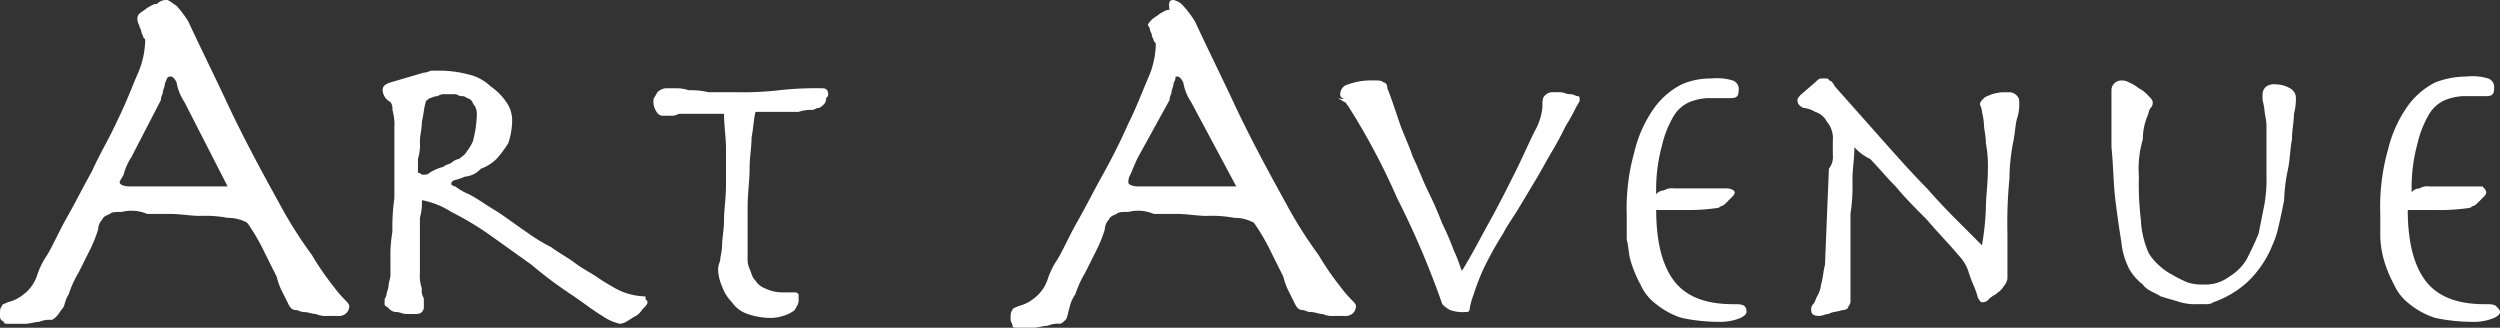 <svg id="グループ_55" data-name="グループ 55" xmlns="http://www.w3.org/2000/svg" width="231.002" height="30.28" viewBox="0 0 231.002 30.28">
  <rect x="0" y="0" width="231.002" height="30.28" fill="#333333" stroke="none"/>
  <path id="パス_67" data-name="パス 67" d="M11.242,19.583c-.544,0-.907,0-1.088.181-.363.181-.544.181-.725.544a1.385,1.385,0,0,0-.363.907,12.5,12.5,0,0,1-.725,1.813L7.253,25.2A9.717,9.717,0,0,0,6.346,27.2c-.363.544-.363,1.088-.544,1.269s-.363.544-.544.725-.363.363-.544.363a2.3,2.3,0,0,0-1.088.181c-.363,0-.907.181-1.269.181H.725c-.181,0-.363,0-.363-.181C0,29.555,0,29.374,0,29.193c0-.544,0-.725.181-.907,0-.181.181-.181.544-.363A3.645,3.645,0,0,0,2.176,27.2a3.587,3.587,0,0,0,1.269-1.813,7.565,7.565,0,0,1,.907-1.813C4.9,22.665,5.44,21.4,6.165,20.127s1.451-2.72,2.357-4.352c.725-1.632,1.632-3.082,2.357-4.714.725-1.451,1.269-2.9,1.813-4.17a8.136,8.136,0,0,0,.725-3.082c0-.181,0-.181-.181-.363,0-.181-.181-.363-.181-.544s-.181-.363-.181-.544a1.4,1.4,0,0,1-.181-.544.666.666,0,0,1,.181-.544c.181-.181.544-.363.725-.544.363-.181.544-.363.907-.363A1.172,1.172,0,0,1,15.412,0c.181,0,.363.181.907.544a10.058,10.058,0,0,1,1.088,1.451c1.088,2.357,2.357,4.9,3.626,7.615s2.9,5.8,4.714,9.066a40.1,40.1,0,0,0,3.082,4.9,25.7,25.7,0,0,0,1.995,2.9,10.854,10.854,0,0,0,1.088,1.269c.181.181.363.363.363.544a.942.942,0,0,1-.363.725,1.09,1.09,0,0,1-.725.181H30.28a2.3,2.3,0,0,1-1.088-.181c-.363,0-.725-.181-1.088-.181s-.544-.181-.725-.181c-.363,0-.544-.181-.725-.544l-.544-1.088a6.139,6.139,0,0,1-.544-1.451L24.478,23.39A19.778,19.778,0,0,0,23.39,21.4c-.363-.544-.544-.907-.725-.907a3.621,3.621,0,0,0-1.632-.363,11.151,11.151,0,0,0-2.538-.181c-.907,0-1.813-.181-2.72-.181H13.6A3.7,3.7,0,0,0,11.242,19.583Zm5.8-10.154a4.707,4.707,0,0,1-.725-1.813q-.272-.544-.544-.544c-.181,0-.181,0-.363.181,0,.181-.181.363-.181.544s-.181.544-.181.725-.181.363-.181.725l-2.72,5.258a5.578,5.578,0,0,0-.725,1.632c-.181.363-.363.544-.363.725s.363.363.907.363h9.066Z" fill="#fff"/>
  <path id="パス_68" data-name="パス 68" d="M24.033,3.6h.907a10.7,10.7,0,0,1,2.538.363,4.322,4.322,0,0,1,1.995,1.088A5.518,5.518,0,0,1,30.923,6.5a2.925,2.925,0,0,1,.544,1.632,6.763,6.763,0,0,1-.363,2.176,10.057,10.057,0,0,1-1.088,1.451,3.948,3.948,0,0,1-1.451.907,2.168,2.168,0,0,1-1.451.725,7.131,7.131,0,0,1-1.088.363c-.181.181-.181.181-.181.363a.633.633,0,0,0,.363.181,5.832,5.832,0,0,0,1.269.725c.725.363,1.451.907,2.357,1.451s1.813,1.269,2.9,1.995a16.553,16.553,0,0,0,2.357,1.451c.725.544,1.451.907,2.176,1.451s1.451.907,1.995,1.269a16.724,16.724,0,0,0,1.451.907,6.019,6.019,0,0,0,2.9.907c.181,0,.181,0,.181.181s.181.181.181.363-.181.363-.363.544-.363.544-.725.725-.544.363-.907.544a1.4,1.4,0,0,1-.544.181,4.576,4.576,0,0,1-1.632-.725c-.907-.544-1.813-1.269-2.9-1.995a37.672,37.672,0,0,1-3.626-2.72l-3.808-2.72a27.329,27.329,0,0,0-3.626-2.176,7.648,7.648,0,0,0-2.72-1.088,5.02,5.02,0,0,1-.181,1.632v5.077a3.535,3.535,0,0,0,.181,1.451,1.359,1.359,0,0,0,.181.907v.725a.666.666,0,0,1-.181.544c-.181.181-.363.181-.725.181h-.725c-.363,0-.544-.181-.907-.181a.942.942,0,0,1-.725-.363c-.181-.181-.363-.181-.363-.363v-.363c0-.181.181-.363.181-.544s.181-.544.181-.725c0-.363.181-.725.181-1.088V21.007a12.845,12.845,0,0,1,.181-2.538,18.647,18.647,0,0,1,.181-3.082V8.858a5.02,5.02,0,0,0-.181-1.632,1.06,1.06,0,0,0-.181-.725A1.311,1.311,0,0,1,19.5,5.413c0-.363.181-.544.725-.725l3.082-.907C23.67,3.781,23.852,3.6,24.033,3.6Zm-.907,9.61h.181a.666.666,0,0,0,.544-.181,4.332,4.332,0,0,1,1.269-.544c.181-.181.363-.181.725-.363a1.375,1.375,0,0,1,.725-.363c.181-.181.544-.363.725-.725a3.964,3.964,0,0,0,.544-.907A10.612,10.612,0,0,0,28.2,7.77a1.635,1.635,0,0,0-.181-.907c-.181-.181-.181-.363-.363-.544a.633.633,0,0,0-.363-.181.666.666,0,0,0-.544-.181c-.181,0-.363-.181-.544-.181H25.3a1.09,1.09,0,0,0-.725.181c-.363,0-.544.181-.725.181-.181.181-.363.181-.363.363-.181.544-.181,1.088-.363,1.813,0,.725-.181,1.269-.181,1.813a4.5,4.5,0,0,1-.181,1.632v1.269A.633.633,0,0,1,23.126,13.21Z" transform="translate(15.857 2.928)" fill="#fff"/>
  <path id="パス_69" data-name="パス 69" d="M34.932,7.038h-.725c-.363,0-.544-.181-.725-.544a1.635,1.635,0,0,1-.181-.907c0-.181.181-.363.363-.725a1.375,1.375,0,0,1,.725-.363h.907a3.54,3.54,0,0,1,1.269.181,6.8,6.8,0,0,1,1.813.181h2.538A29.378,29.378,0,0,0,44.9,4.681,29.378,29.378,0,0,1,48.894,4.5a.481.481,0,0,1,.544.544c0,.181,0,.181-.181.363a.794.794,0,0,1-.181.544c-.181.181-.363.363-.544.363s-.363.181-.544.181a3.54,3.54,0,0,0-1.269.181H42.729c-.181.725-.181,1.451-.363,2.357,0,.907-.181,1.813-.181,2.9S42,14.11,42,15.561v4.533a2.3,2.3,0,0,0,.181,1.088c.181.363.181.725.544,1.088a1.81,1.81,0,0,0,.907.725,3.621,3.621,0,0,0,1.632.363h1.088c.181,0,.181,0,.363.181v.544c0,.363-.181.544-.363.907a2.952,2.952,0,0,1-1.088.544A3.54,3.54,0,0,1,44,25.714,6.518,6.518,0,0,1,42,25.352a2.82,2.82,0,0,1-1.451-1.088,3.948,3.948,0,0,1-.907-1.451,4.268,4.268,0,0,1-.363-1.451,1.971,1.971,0,0,1,.181-.907c0-.363.181-.907.181-1.451s.181-1.451.181-2.357.181-1.995.181-3.264V10.121c0-1.088-.181-2.176-.181-3.264h-4.17A1.371,1.371,0,0,1,34.932,7.038Z" transform="translate(27.08 3.659)" fill="#fff"/>
  <path id="パス_70" data-name="パス 70" d="M62.379,19.583c-.544,0-.907,0-1.088.181-.363.181-.544.181-.725.544a1.385,1.385,0,0,0-.363.907,12.5,12.5,0,0,1-.725,1.813L58.39,25.2a9.718,9.718,0,0,0-.907,1.995,3.155,3.155,0,0,0-.544,1.269c-.181.544-.181.907-.363,1.088s-.363.363-.544.363a2.3,2.3,0,0,0-1.088.181c-.363,0-.907.181-1.269.181H52.044c-.181,0-.363,0-.363-.181s-.181-.363-.181-.544c0-.544,0-.725.181-.907,0-.181.181-.181.544-.363a3.645,3.645,0,0,0,1.451-.725,3.587,3.587,0,0,0,1.269-1.813,7.565,7.565,0,0,1,.907-1.813c.544-.907,1.088-2.176,1.813-3.445s1.451-2.72,2.357-4.352,1.632-3.082,2.357-4.714c.725-1.451,1.269-2.9,1.813-4.17a8.137,8.137,0,0,0,.725-3.082c0-.181,0-.181-.181-.363,0-.181-.181-.363-.181-.544s-.181-.363-.181-.544a.633.633,0,0,0-.181-.363c0-.181.181-.363.363-.544s.544-.363.725-.544c.363-.181.544-.363.907-.363C66.006,0,66.368,0,66.55,0a1.657,1.657,0,0,1,.907.544,10.058,10.058,0,0,1,1.088,1.451c1.088,2.357,2.357,4.9,3.626,7.615s2.9,5.8,4.714,9.066a40.1,40.1,0,0,0,3.082,4.9,25.7,25.7,0,0,0,1.995,2.9,10.856,10.856,0,0,0,1.088,1.269c.181.181.363.363.363.544a.942.942,0,0,1-.363.725,1.09,1.09,0,0,1-.725.181h-.907a2.3,2.3,0,0,1-1.088-.181c-.363,0-.725-.181-1.088-.181s-.544-.181-.725-.181c-.363,0-.544-.181-.725-.544l-.544-1.088a6.138,6.138,0,0,1-.544-1.451L75.616,23.39A19.779,19.779,0,0,0,74.528,21.4c-.363-.544-.544-.907-.725-.907a3.621,3.621,0,0,0-1.632-.363,11.151,11.151,0,0,0-2.539-.181c-.907,0-1.813-.181-2.72-.181H64.736A3.7,3.7,0,0,0,62.379,19.583Zm5.8-10.154a4.707,4.707,0,0,1-.725-1.813q-.272-.544-.544-.544c-.181,0-.181,0-.181.181s-.181.363-.181.544-.181.544-.181.725-.181.363-.181.725l-2.9,5.258c-.363.725-.544,1.269-.725,1.632a1.371,1.371,0,0,0-.181.725c0,.181.363.363.907.363h9.066Z" transform="translate(41.88)" fill="#fff"/>
  <path id="パス_71" data-name="パス 71" d="M69.107,4.463A6.3,6.3,0,0,1,71.464,4.1c.544,0,.725,0,.907.181.181,0,.363.181.363.544.363.907.725,1.995,1.088,3.082s.907,2.176,1.269,3.264c.544,1.088.907,2.176,1.451,3.264s.907,1.995,1.269,2.9A26.6,26.6,0,0,1,78.9,19.875c.363.725.544,1.451.725,1.813.907-1.451,1.632-2.9,2.539-4.533s1.632-3.082,2.357-4.533,1.269-2.72,1.813-3.808a5.7,5.7,0,0,0,.725-2.176c0-.544,0-.907.181-1.088a.942.942,0,0,1,.725-.363h.725c.363,0,.544.181.907.181s.544.181.725.181.181.181.181.363-.181.363-.363.725a16.343,16.343,0,0,1-.907,1.632c-.363.725-.725,1.451-1.269,2.357s-.907,1.632-1.451,2.538l-1.632,2.72c-.544.907-1.088,1.632-1.451,2.357a32.68,32.68,0,0,0-1.813,3.264,20.337,20.337,0,0,0-.907,2.357,7.39,7.39,0,0,0-.363,1.269c0,.363-.181.363-.363.363a3.535,3.535,0,0,1-1.451-.181,2.5,2.5,0,0,1-.725-.544,79.432,79.432,0,0,0-4.17-9.791,62.009,62.009,0,0,0-4.533-8.522c-.181-.181-.181-.363-.363-.363-.181-.181-.363-.181-.544-.363.544.181.544,0,.363,0-.181-.181-.181-.181-.181-.363A.925.925,0,0,1,69.107,4.463Z" transform="translate(55.46 3.334)" fill="#fff"/>
  <path id="パス_72" data-name="パス 72" d="M92.873,14.517a.562.562,0,0,1-.181.363l-.544.544c-.181.181-.363.363-.544.363a.562.562,0,0,1-.363.181,18.646,18.646,0,0,1-3.082.181H85.62q0,4.352,1.632,6.528t5.44,2.176c.544,0,.907,0,1.088.181a.666.666,0,0,1,.181.544q0,.272-.544.544a4.852,4.852,0,0,1-1.995.363,16.689,16.689,0,0,1-3.445-.363,7.237,7.237,0,0,1-2.357-1.269,4.6,4.6,0,0,1-1.451-1.813,11.093,11.093,0,0,1-.907-2.176c-.181-.544-.181-1.269-.363-1.995V16.692a19.3,19.3,0,0,1,.725-5.984A11.591,11.591,0,0,1,85.439,6.72a7.1,7.1,0,0,1,2.538-2.176A6.624,6.624,0,0,1,90.7,4a5.1,5.1,0,0,1,1.995.181.838.838,0,0,1,.544.907c0,.544-.181.725-.725.725H90.334a5.294,5.294,0,0,0-1.632.363,3.225,3.225,0,0,0-1.451,1.269,9.452,9.452,0,0,0-1.088,2.72A15.456,15.456,0,0,0,85.62,14.7a.942.942,0,0,1,.725-.363,1.359,1.359,0,0,1,.907-.181h4.9C92.51,14.154,92.873,14.335,92.873,14.517Z" transform="translate(67.414 3.253)" fill="#fff"/>
  <path id="パス_73" data-name="パス 73" d="M94.864,11.071V9.8a2.407,2.407,0,0,0-.544-1.813,1.857,1.857,0,0,0-1.088-.907,2.577,2.577,0,0,0-1.088-.363c-.363-.181-.544-.363-.544-.725,0-.181.181-.363.363-.544l1.269-1.088c.181-.181.363-.363.544-.363h.363c.181,0,.363,0,.363.181q.272,0,.544.544l4.352,4.9c1.451,1.632,2.9,3.264,4.17,4.533,1.269,1.451,2.357,2.538,3.264,3.445l1.813,1.813a24.774,24.774,0,0,0,.363-3.445c0-1.088.181-2.176.181-3.445a11.15,11.15,0,0,0-.181-2.538c0-.725-.181-1.269-.181-1.813a6.411,6.411,0,0,0-.181-1.088c0-.363-.181-.544-.181-.725s.181-.363.363-.544.363-.181.725-.363a7.853,7.853,0,0,1,.907-.181h.725a.942.942,0,0,1,.725.363c.181.181.181.363.181.725a4.084,4.084,0,0,1-.181,1.269c-.181.544-.181,1.269-.363,2.176a18.266,18.266,0,0,0-.363,3.445A42.65,42.65,0,0,0,111,18.324v4.17a1.375,1.375,0,0,1-.363.725c-.181.363-.544.544-.725.725a2.5,2.5,0,0,0-.725.544.666.666,0,0,1-.544.181c-.181,0-.181-.181-.363-.363a7.131,7.131,0,0,0-.363-1.088,12.5,12.5,0,0,1-.544-1.451,3.948,3.948,0,0,0-.907-1.451c-.907-1.088-1.995-2.176-2.9-3.264-1.088-1.088-1.995-1.995-2.9-3.082-.907-.907-1.632-1.813-2.357-2.538a4.364,4.364,0,0,1-1.451-1.088c0,1.088-.181,1.995-.181,3.082a16.593,16.593,0,0,1-.181,3.082v7.978a.666.666,0,0,1-.181.544c0,.181-.181.363-.544.363-.544.181-1.088.181-1.269.363-.363,0-.544.181-.907.181-.544,0-.725-.181-.725-.544a.666.666,0,0,1,.181-.544c.181-.181.181-.363.363-.725a2.577,2.577,0,0,0,.363-1.088c.181-.544.181-1.088.363-1.813l.363-8.885A1.726,1.726,0,0,0,94.864,11.071Z" transform="translate(74.489 3.253)" fill="#fff"/>
  <path id="パス_74" data-name="パス 74" d="M107.781,4.463a.942.942,0,0,1,.725-.363,1.371,1.371,0,0,1,.725.181,3.963,3.963,0,0,1,.907.544,3.183,3.183,0,0,1,.907.725c.181.181.363.363.363.544a.666.666,0,0,1-.181.544c-.181.181-.181.544-.363.907A5.6,5.6,0,0,0,110.5,9.54a9.545,9.545,0,0,0-.363,3.445,26.818,26.818,0,0,0,.181,3.989,8.542,8.542,0,0,0,.725,3.082,4.807,4.807,0,0,0,.907,1.088,5.51,5.51,0,0,0,1.269.907,10.69,10.69,0,0,0,1.451.725,4.506,4.506,0,0,0,1.451.181,3.644,3.644,0,0,0,2.357-.725,4.68,4.68,0,0,0,1.632-1.632c.363-.725.725-1.451,1.088-2.357l.544-2.72a13.724,13.724,0,0,0,.181-2.72V8.27c0-.544-.181-1.088-.181-1.451a7.852,7.852,0,0,0-.181-.907V5.369a.942.942,0,0,1,.363-.725,1.359,1.359,0,0,1,.907-.181,2.621,2.621,0,0,1,1.269.363,1,1,0,0,1,.544.907,5.1,5.1,0,0,1-.181,1.451c0,.725-.181,1.451-.181,2.357-.181.907-.181,1.813-.363,2.72a15.87,15.87,0,0,0-.363,2.9c-.181.907-.363,1.813-.544,2.538a8.427,8.427,0,0,1-.544,1.632,9.673,9.673,0,0,1-2.357,3.445,9.151,9.151,0,0,1-3.082,1.813,1.09,1.09,0,0,1-.725.181h-.725a5.02,5.02,0,0,1-1.632-.181c-.544-.181-1.269-.363-1.813-.544-.544-.363-1.269-.544-1.632-1.088a4.888,4.888,0,0,1-1.269-1.451,7.109,7.109,0,0,1-.725-2.538q-.272-1.632-.544-3.808c-.181-1.451-.181-3.082-.363-4.9V5.007A.9.9,0,0,1,107.781,4.463Z" transform="translate(87.5 3.334)" fill="#fff"/>
  <path id="パス_75" data-name="パス 75" d="M131.091,14.6a.562.562,0,0,1-.181.363l-.544.544c-.181.181-.363.363-.544.363a.562.562,0,0,1-.363.181,18.648,18.648,0,0,1-3.082.181h-2.539q0,4.352,1.632,6.528t5.44,2.176c.544,0,.907,0,1.088.181s.363.363.363.544-.181.363-.544.544a4.852,4.852,0,0,1-1.994.363,16.69,16.69,0,0,1-3.445-.363,7.237,7.237,0,0,1-2.357-1.269,4.6,4.6,0,0,1-1.451-1.813,11.092,11.092,0,0,1-.907-2.176,9.1,9.1,0,0,1-.363-2.176V16.592a19.3,19.3,0,0,1,.725-5.984,11.592,11.592,0,0,1,1.813-3.989,7.1,7.1,0,0,1,2.539-2.176,8.212,8.212,0,0,1,2.9-.544,5.1,5.1,0,0,1,1.995.181.838.838,0,0,1,.544.907c0,.544-.181.725-.725.725h-2.176a5.294,5.294,0,0,0-1.632.363,3.225,3.225,0,0,0-1.451,1.269,9.45,9.45,0,0,0-1.088,2.72A15.455,15.455,0,0,0,124.2,14.6a.942.942,0,0,1,.725-.363,1.359,1.359,0,0,1,.907-.181h4.9C130.91,14.235,131.091,14.417,131.091,14.6Z" transform="translate(98.641 3.171)" fill="#fff"/>
</svg>

